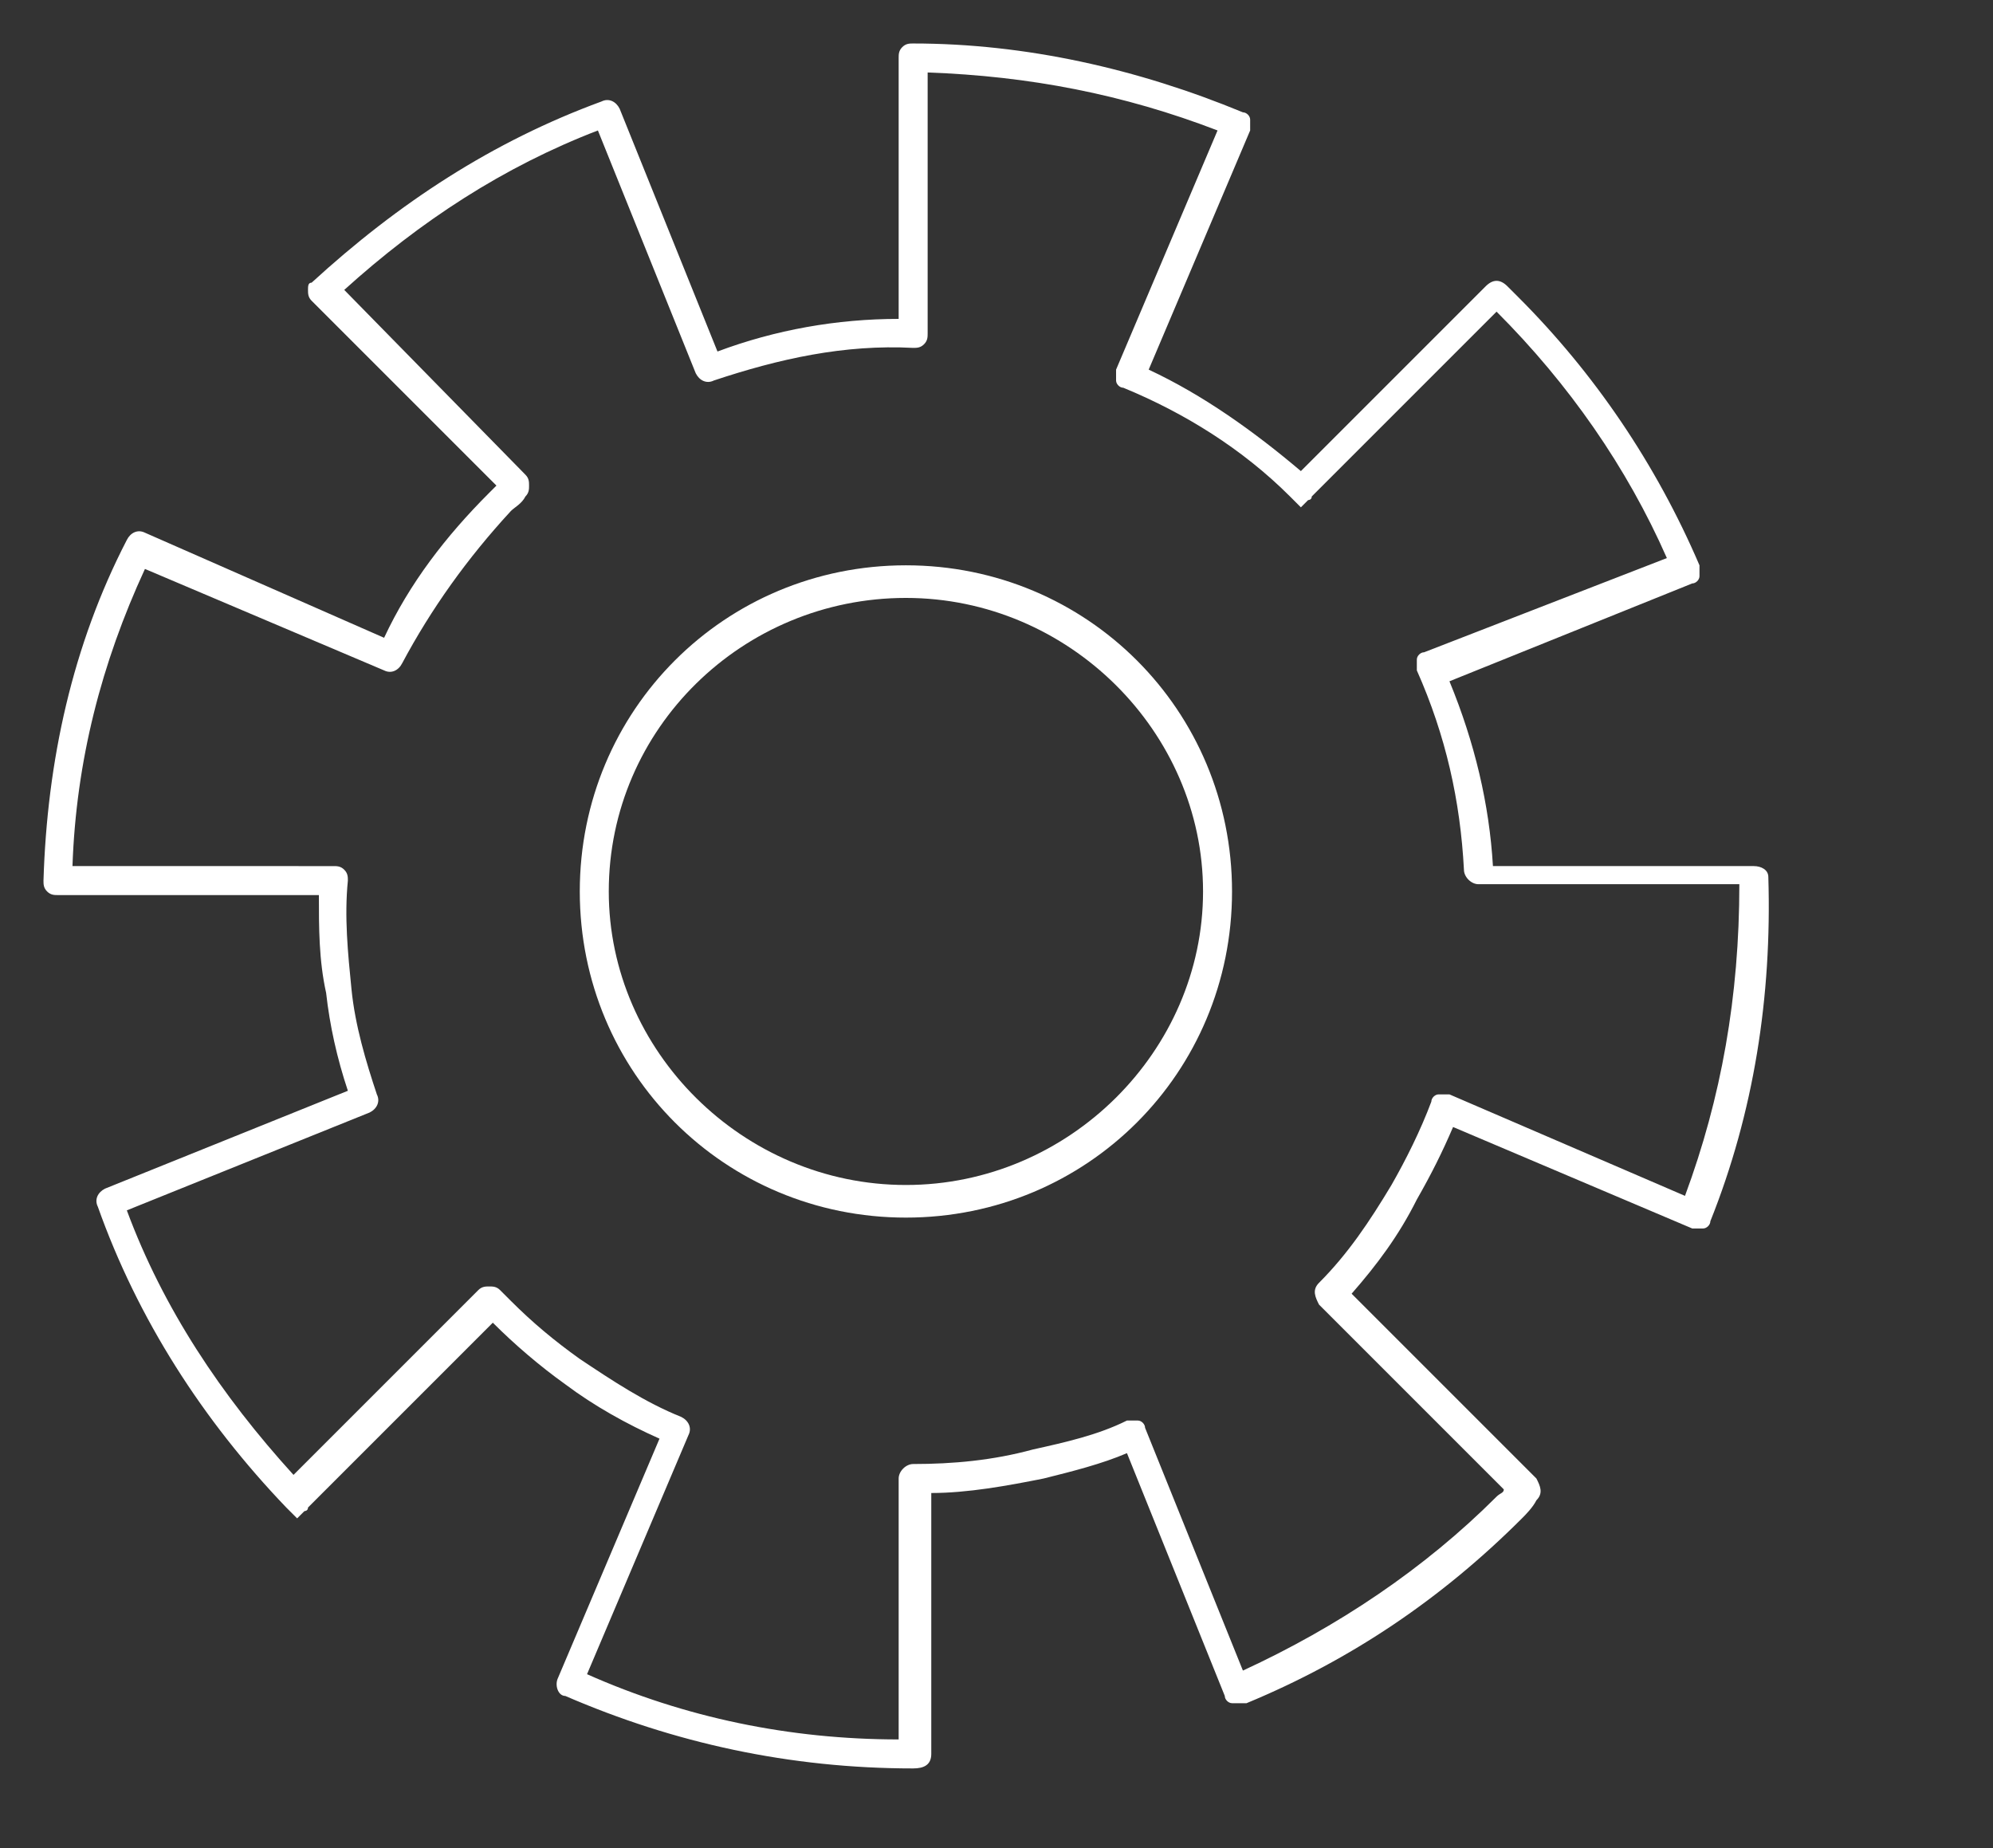 <?xml version="1.0" encoding="utf-8"?>
<!-- Generator: Adobe Illustrator 20.0.0, SVG Export Plug-In . SVG Version: 6.00 Build 0)  -->
<svg version="1.1" id="Layer_1" xmlns="http://www.w3.org/2000/svg" xmlns:xlink="http://www.w3.org/1999/xlink" x="0px" y="0px"
	 viewBox="0 0 55 51" style="enable-background:new 0 0 55 51;" xml:space="preserve">
<rect x="0" y="0" width="55" height="51" fill="#333333" stroke="none"/>
<style type="text/css">
	.st0{fill:#FFFFFF;}
</style>
<g>
	<path class="st0" d="M25,15.6c-5,0-9,4-9,9s4,9,9,9c5,0,9-4,9-9C34,19.6,30,15.6,25,15.6 M25,32.7c-4.5,0-8.2-3.7-8.2-8.1
		c0-4.5,3.7-8.1,8.2-8.1c4.5,0,8.2,3.7,8.2,8.1C33.2,29,29.5,32.7,25,32.7"/>
	<path class="st0" d="M48.4,23.9h-7.2c-0.1-1.7-0.5-3.4-1.2-5.1l6.7-2.7c0.1,0,0.2-0.1,0.2-0.2c0-0.1,0-0.2,0-0.3
		c-1.2-2.8-2.9-5.3-5-7.4l-0.3-0.3c-0.2-0.2-0.4-0.2-0.6,0L35.9,13c-1.3-1.1-2.7-2.1-4.2-2.8l2.8-6.6c0-0.1,0-0.2,0-0.3
		c0-0.1-0.1-0.2-0.2-0.2c-2.9-1.2-6-1.9-9.1-1.9c-0.1,0-0.2,0-0.3,0.1c-0.1,0.1-0.1,0.2-0.1,0.3v7.2c-1.7,0-3.4,0.3-5,0.9L17.1,3
		c-0.1-0.2-0.3-0.3-0.5-0.2c-3,1.1-5.6,2.8-8,5C8.5,7.8,8.5,7.9,8.5,8c0,0.1,0,0.2,0.1,0.3l5.1,5.1c-0.1,0.1-0.1,0.1-0.2,0.2
		c-1.2,1.2-2.2,2.5-2.9,4L4,14.7c-0.2-0.1-0.4,0-0.5,0.2C2,17.8,1.3,21,1.2,24.3c0,0.1,0,0.2,0.1,0.3c0.1,0.1,0.2,0.1,0.3,0.1h7.2
		c0,0.9,0,1.8,0.2,2.7c0.1,0.9,0.3,1.8,0.6,2.7l-6.7,2.7c-0.2,0.1-0.3,0.3-0.2,0.5c1.1,3.1,2.9,5.9,5.2,8.3h0l0.3,0.3l0.2-0.2
		c0,0,0.1,0,0.1-0.1l5.1-5.1c0.6,0.6,1.3,1.2,2,1.7c0.8,0.6,1.7,1.1,2.6,1.5l-2.8,6.6c-0.1,0.2,0,0.5,0.2,0.5c3,1.3,6.2,2,9.6,2
		c0.3,0,0.5-0.1,0.5-0.4v-7.2c1,0,2.1-0.2,3.1-0.4c0.8-0.2,1.6-0.4,2.3-0.7l2.7,6.7c0,0.1,0.1,0.2,0.2,0.2c0.1,0,0.1,0,0.2,0
		c0.1,0,0.1,0,0.2,0c2.9-1.2,5.4-2.9,7.6-5.1c0.1-0.1,0.3-0.3,0.4-0.5c0.2-0.2,0.1-0.4,0-0.6l-5.1-5.1c0.7-0.8,1.3-1.6,1.8-2.6
		c0.4-0.7,0.7-1.3,1-2l6.6,2.8c0.1,0,0.2,0,0.3,0c0.1,0,0.2-0.1,0.2-0.2c1.2-3,1.7-6.2,1.6-9.5C48.8,24,48.6,23.9,48.4,23.9
		 M46.5,33L40,30.2c-0.1,0-0.2,0-0.3,0c-0.1,0-0.2,0.1-0.2,0.2c-0.3,0.8-0.7,1.6-1.1,2.3c-0.6,1-1.2,1.9-2,2.7
		c-0.2,0.2-0.1,0.4,0,0.6l5.1,5.1c0,0.1-0.1,0.1-0.2,0.2c-2,2-4.4,3.6-7,4.8l-2.7-6.7c0-0.1-0.1-0.2-0.2-0.2c-0.1,0-0.2,0-0.3,0
		c-0.8,0.4-1.7,0.6-2.6,0.8c-1.1,0.3-2.2,0.4-3.3,0.4c-0.2,0-0.4,0.2-0.4,0.4V48c-3,0-5.9-0.6-8.6-1.8l2.8-6.6
		c0.1-0.2,0-0.4-0.2-0.5c-1-0.4-1.9-1-2.8-1.6c-0.7-0.5-1.3-1-1.9-1.6c-0.1-0.1-0.1-0.1-0.3-0.3c-0.1-0.1-0.2-0.1-0.3-0.1
		c-0.1,0-0.2,0-0.3,0.1l-5.1,5.1c-2-2.2-3.6-4.6-4.6-7.3l6.7-2.7c0.2-0.1,0.3-0.3,0.2-0.5c-0.3-0.9-0.6-1.9-0.7-2.9
		c-0.1-1-0.2-2-0.1-3c0-0.1,0-0.2-0.1-0.3c-0.1-0.1-0.2-0.1-0.3-0.1H2c0.1-2.9,0.8-5.6,2-8.2l6.6,2.8c0.2,0.1,0.4,0,0.5-0.2
		c0.8-1.5,1.8-2.9,3-4.2c0.1-0.1,0.3-0.2,0.4-0.4c0.1-0.1,0.1-0.2,0.1-0.3c0-0.1,0-0.2-0.1-0.3L9.5,8c2.1-1.9,4.4-3.4,7-4.4l2.7,6.7
		c0.1,0.2,0.3,0.3,0.5,0.2c1.8-0.6,3.6-1,5.5-0.9c0.1,0,0.2,0,0.3-0.1c0.1-0.1,0.1-0.2,0.1-0.3V2c2.8,0.1,5.4,0.6,8,1.6l-2.8,6.6
		c0,0.1,0,0.2,0,0.3c0,0.1,0.1,0.2,0.2,0.2c1.7,0.7,3.3,1.7,4.6,3c0,0,0,0,0,0l0.1,0.1c0.1,0.1,0.1,0.1,0.2,0.2l0.2-0.2
		c0,0,0.1,0,0.1-0.1l5.1-5.1c2,2,3.6,4.3,4.7,6.8l-6.7,2.6c-0.1,0-0.2,0.1-0.2,0.2c0,0.1,0,0.2,0,0.3c0.8,1.8,1.2,3.6,1.3,5.5
		c0,0.2,0.2,0.4,0.4,0.4H48C48,27.5,47.5,30.3,46.5,33"/>
</g>
</svg>
